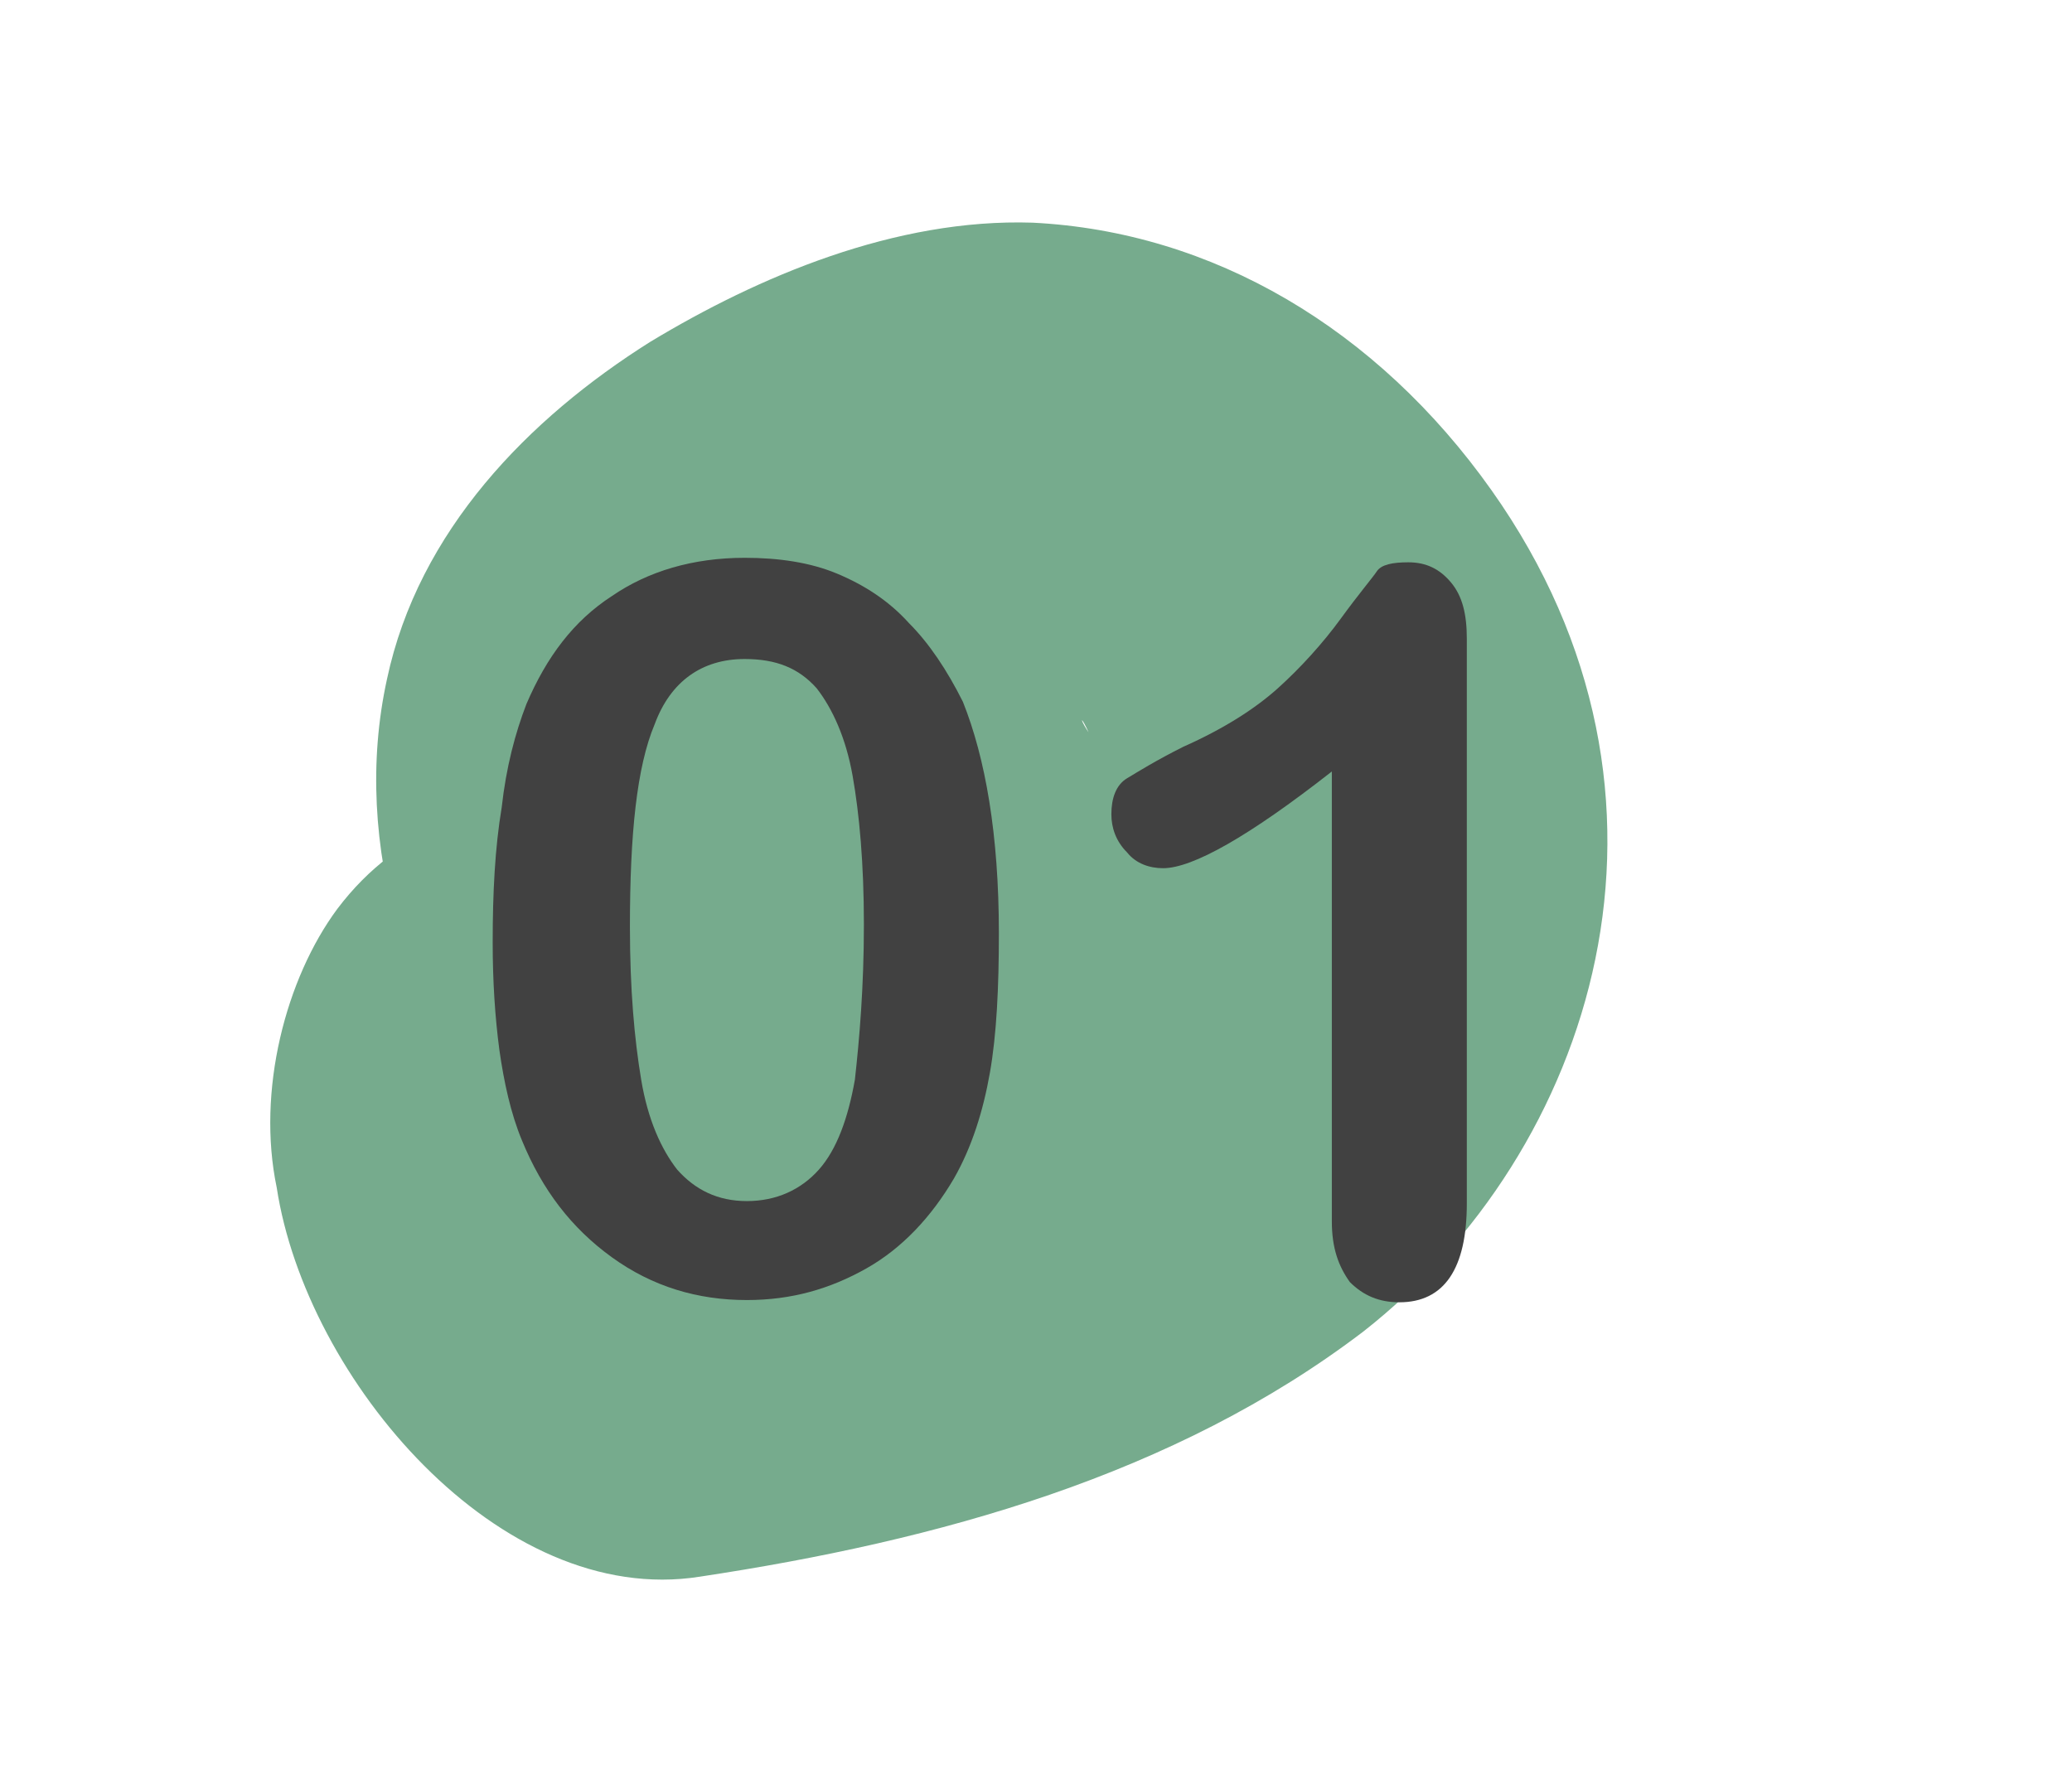<?xml version="1.0" encoding="utf-8"?>
<!-- Generator: Adobe Illustrator 27.1.1, SVG Export Plug-In . SVG Version: 6.00 Build 0)  -->
<svg version="1.1" id="Layer_1" xmlns="http://www.w3.org/2000/svg" xmlns:xlink="http://www.w3.org/1999/xlink" x="0px" y="0px"
	 viewBox="0 0 92.1 79.3" style="enable-background:new 0 0 92.1 79.3;" xml:space="preserve">
<style type="text/css">
	.st0{fill:#76AB8D;}
	.st1{fill:#414141;}
</style>
<path class="st0" d="M31.1,70.1c10.6-1.6,21.1-4.5,29.5-10.9c10.2-8,15.4-23.7,5.7-37.4c-5.1-7.2-12.4-11.5-20.4-11.9
	c-6.1-0.2-12.2,2.4-17,5.3c-5.4,3.4-10.3,8.4-11.7,15c-1.6,7.3,0.9,15.4,6.2,21.6c6.2,7.3,16.3,11.6,23.6,6
	c6.1-4.8,8.8-16.3,2.2-24.2c-1.7-1.9-1.2-2.6-0.1,0.9c-0.4,4.2-0.7,8.2-1.1,12.4c0.2-0.3,0.4-0.4,0.7-0.7c-2,2.9-0.3,0.6,0.7-0.1
	c2.3-1.9-1.9,0.5,0-0.1c0.4-0.2,2.4-1.3,2.9-1.1c-1.5,0.4-3,0.3-4.4-0.5c-2-0.2-3.7-1.2-5.1-3c-1.9-1.1-3.1-2.8-3.8-4.8
	c0.1,0.3,0.3,0.7,0.4,1c-0.9-2.4-1.3-5-0.5-7.2c0.5-1.5,1.4-2.6,0-0.5c-1,1.4,2.8-1.8,0.3-0.5c-1.7,1-3.2,2.4-5.1,3.1
	c3.8-1.4-0.4,0-0.9,0.2c-1,0.3-2,0.7-3.1,1.1c-1,0.3-2.1,0.6-3.1,0.9c-0.8,0.2-4.7,0.9-1,0.3c-4.4,0.7-8.2,1.7-11,5.4
	c-2.3,3.1-3.6,8.1-2.7,12.4C13.6,61.3,22.2,71.5,31.1,70.1L31.1,70.1z"/>
<g>
	<path class="st1" d="M44.4,41.5c0,2.4-0.1,4.5-0.4,6.2c-0.3,1.7-0.8,3.3-1.6,4.7c-1,1.7-2.3,3.1-3.9,4c-1.6,0.9-3.3,1.4-5.3,1.4
		c-2.2,0-4.2-0.6-6-1.9c-1.8-1.3-3.1-3-4-5.2c-0.5-1.2-0.8-2.6-1-4c-0.2-1.5-0.3-3.1-0.3-4.8c0-2.2,0.1-4.2,0.4-6
		c0.2-1.8,0.6-3.3,1.1-4.6c0.9-2.1,2.1-3.7,3.8-4.8c1.6-1.1,3.6-1.7,5.9-1.7c1.5,0,2.9,0.2,4.1,0.7c1.2,0.5,2.3,1.2,3.2,2.2
		c0.9,0.9,1.7,2.1,2.4,3.5C43.8,33.7,44.4,37.1,44.4,41.5z M38.4,41.1c0-2.7-0.2-4.9-0.5-6.6c-0.3-1.7-0.9-3-1.6-3.9
		c-0.8-0.9-1.8-1.3-3.2-1.3c-1.9,0-3.3,1-4,2.9c-0.8,1.9-1.1,4.9-1.1,9c0,2.8,0.2,5,0.5,6.8s0.9,3.1,1.6,4c0.8,0.9,1.8,1.4,3.1,1.4
		c1.3,0,2.4-0.5,3.2-1.4c0.8-0.9,1.3-2.3,1.6-4C38.2,46.2,38.4,43.9,38.4,41.1z"/>
	<path class="st1" d="M59.2,54.3v-20c-3.7,2.9-6.2,4.3-7.5,4.3c-0.6,0-1.2-0.2-1.6-0.7c-0.5-0.5-0.7-1.1-0.7-1.7
		c0-0.7,0.2-1.3,0.7-1.6s1.3-0.8,2.5-1.4c1.8-0.8,3.2-1.7,4.2-2.6s2-2,2.8-3.1s1.4-1.8,1.6-2.1s0.7-0.4,1.4-0.4
		c0.8,0,1.4,0.3,1.9,0.9c0.5,0.6,0.7,1.4,0.7,2.5v25.1c0,2.9-1,4.4-3,4.4c-0.9,0-1.6-0.3-2.2-0.9C59.5,56.3,59.2,55.5,59.2,54.3z"/>
</g>
</svg>
